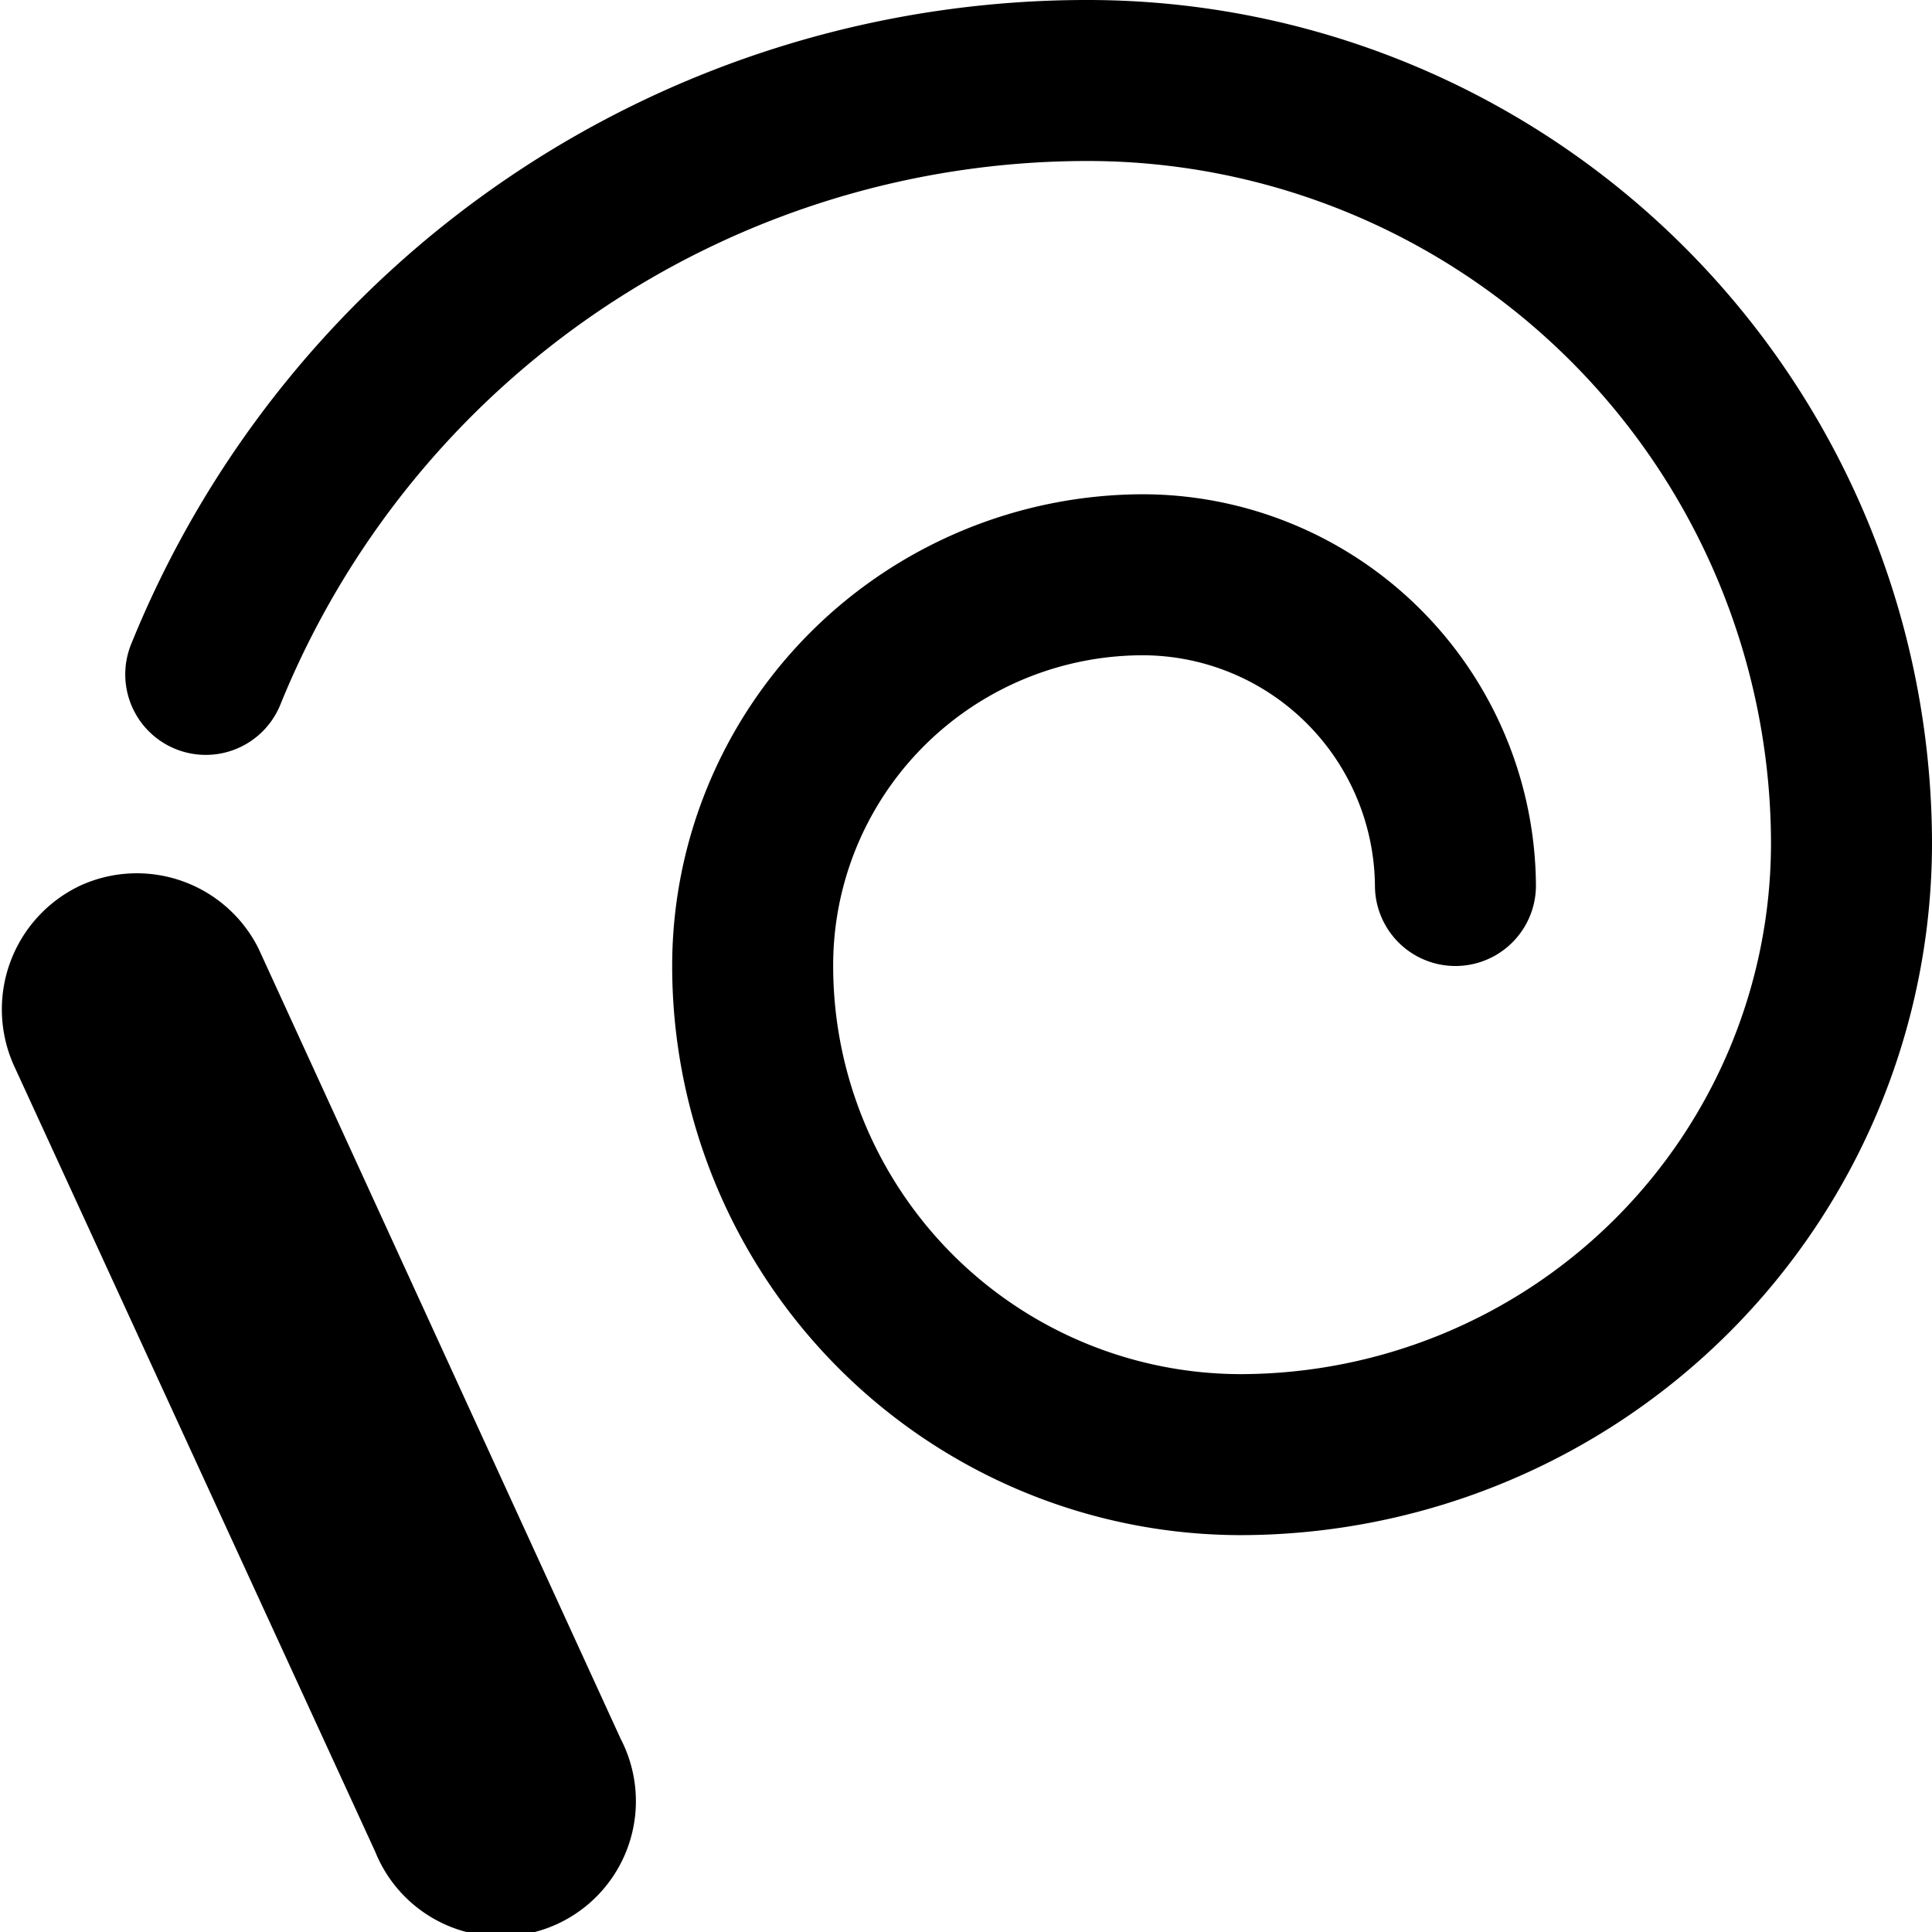 <svg xmlns="http://www.w3.org/2000/svg" viewBox="0 0 24 24"><g><path d="M13.52 0A12.81 12.81 0 0 0 1.63 8a1 1 0 0 0 0.54 1.3 1 1 0 0 0 1.31 -0.54A10.82 10.82 0 0 1 13.52 2 8.49 8.49 0 0 1 22 10.48a6.6 6.6 0 0 1 -6.59 6.59A5.07 5.07 0 0 1 10.35 12a3.85 3.85 0 0 1 3.85 -3.86A2.89 2.89 0 0 1 17.08 11a1 1 0 1 0 2 0 4.89 4.89 0 0 0 -4.88 -4.86A5.86 5.86 0 0 0 8.35 12a7.07 7.07 0 0 0 7.06 7.07A8.6 8.6 0 0 0 24 10.48 10.49 10.49 0 0 0 13.52 0Z" fill="#000000" stroke-width="1"></path><path d="M3.21 11.78A1.69 1.69 0 0 0 1 11a1.7 1.7 0 0 0 -0.83 2.23L4.66 23a1.68 1.68 0 1 0 3.05 -1.4Z" fill="#000000" stroke-width="1"></path></g></svg>
